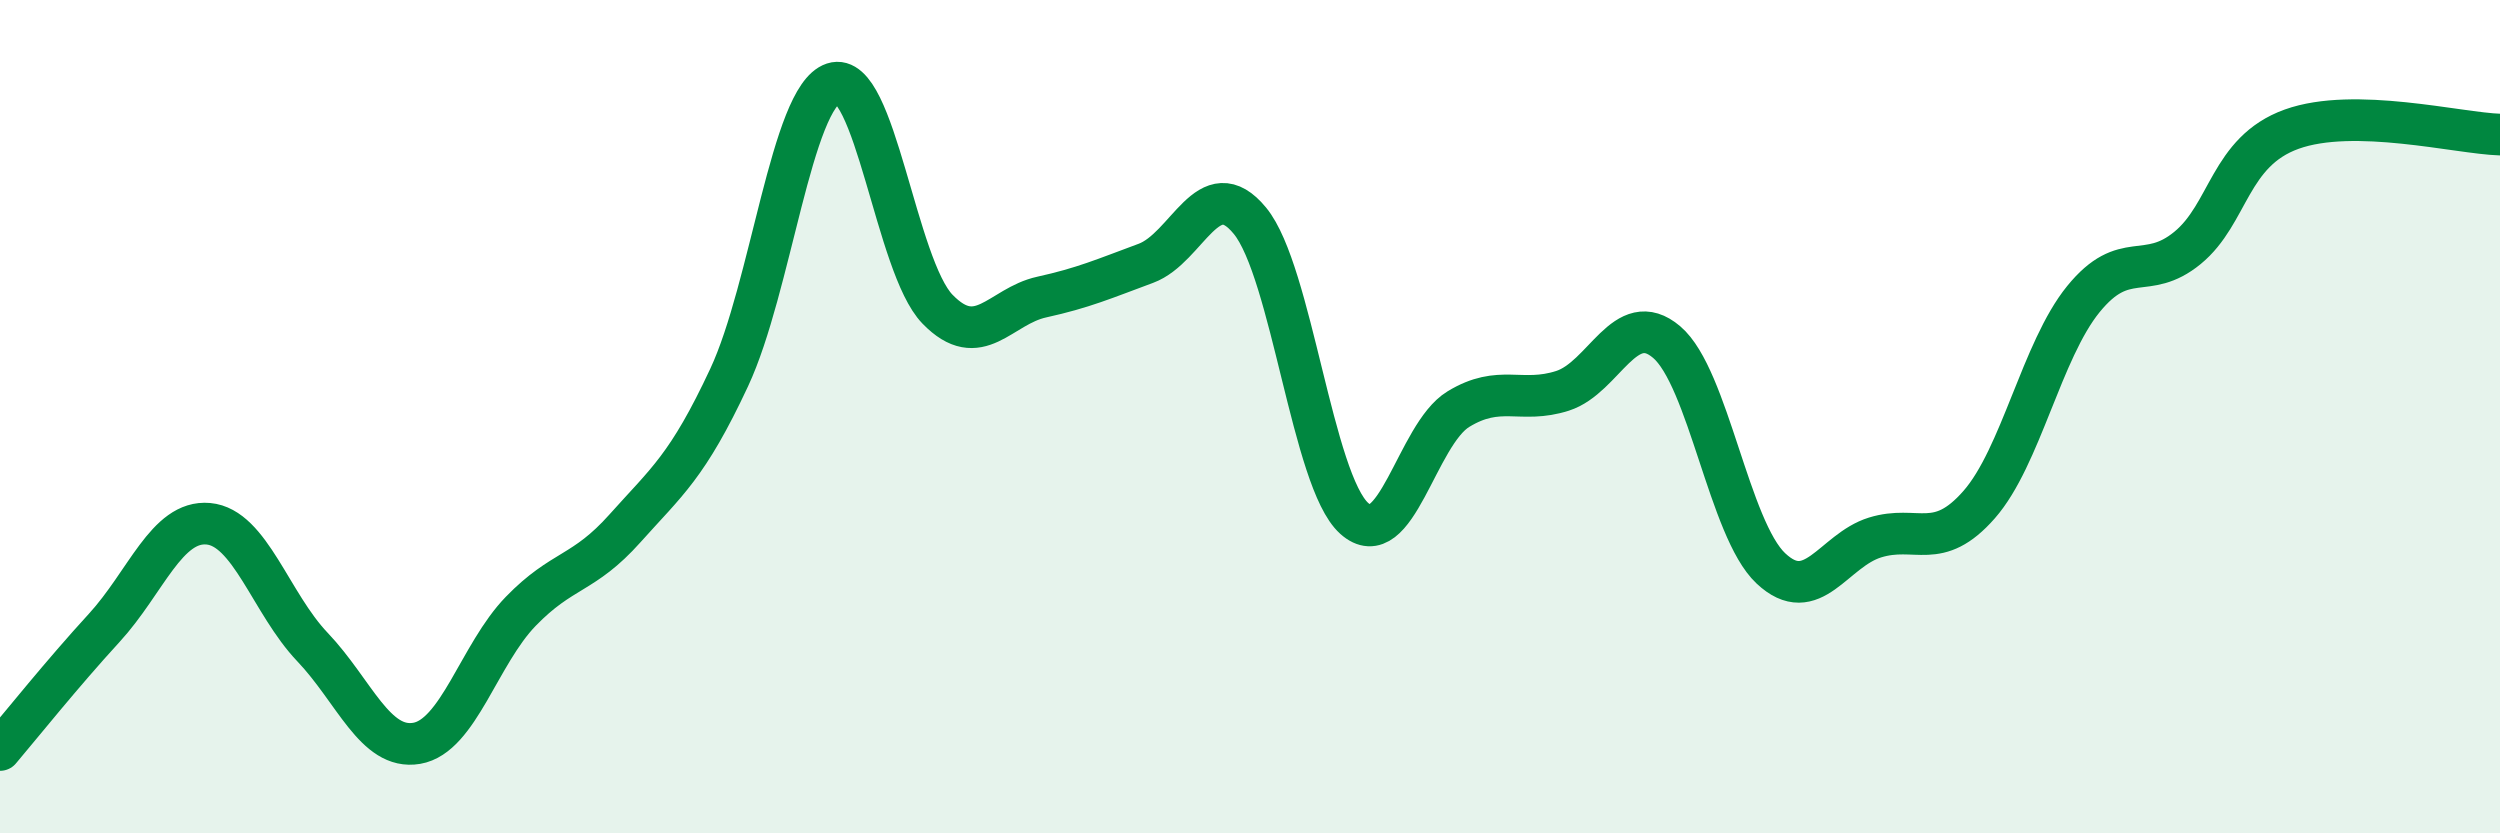 
    <svg width="60" height="20" viewBox="0 0 60 20" xmlns="http://www.w3.org/2000/svg">
      <path
        d="M 0,18 C 0.5,17.41 1.5,16.16 2.5,15.07 C 3.5,13.98 4,12.48 5,12.57 C 6,12.66 6.5,14.48 7.5,15.53 C 8.5,16.58 9,18.01 10,17.84 C 11,17.67 11.5,15.7 12.5,14.67 C 13.5,13.64 14,13.8 15,12.68 C 16,11.56 16.5,11.2 17.5,9.06 C 18.5,6.92 19,2.33 20,2 C 21,1.67 21.5,6.39 22.5,7.42 C 23.5,8.45 24,7.35 25,7.13 C 26,6.91 26.5,6.69 27.5,6.32 C 28.5,5.95 29,4.08 30,5.3 C 31,6.52 31.5,11.54 32.5,12.44 C 33.5,13.34 34,10.43 35,9.82 C 36,9.21 36.5,9.7 37.5,9.38 C 38.5,9.06 39,7.36 40,8.21 C 41,9.06 41.5,12.7 42.5,13.64 C 43.5,14.58 44,13.21 45,12.9 C 46,12.59 46.5,13.25 47.5,12.11 C 48.5,10.97 49,8.41 50,7.18 C 51,5.95 51.5,6.77 52.5,5.95 C 53.5,5.13 53.5,3.64 55,3.1 C 56.5,2.56 59,3.2 60,3.23L60 20L0 20Z"
        fill="#008740"
        opacity="0.1"
        stroke-linecap="round"
        stroke-linejoin="round"
      />
      <path
        d="M 0,18 C 0.5,17.41 1.5,16.16 2.5,15.07 C 3.5,13.98 4,12.48 5,12.57 C 6,12.66 6.5,14.48 7.5,15.53 C 8.5,16.58 9,18.01 10,17.84 C 11,17.67 11.5,15.7 12.5,14.67 C 13.5,13.64 14,13.8 15,12.68 C 16,11.56 16.5,11.2 17.5,9.06 C 18.5,6.92 19,2.33 20,2 C 21,1.67 21.5,6.39 22.5,7.42 C 23.5,8.45 24,7.35 25,7.13 C 26,6.91 26.5,6.69 27.5,6.32 C 28.5,5.95 29,4.08 30,5.3 C 31,6.52 31.5,11.54 32.5,12.44 C 33.5,13.34 34,10.43 35,9.82 C 36,9.21 36.5,9.7 37.5,9.38 C 38.5,9.06 39,7.36 40,8.21 C 41,9.06 41.5,12.7 42.5,13.64 C 43.5,14.58 44,13.21 45,12.9 C 46,12.59 46.5,13.25 47.5,12.11 C 48.5,10.97 49,8.41 50,7.18 C 51,5.95 51.5,6.77 52.5,5.95 C 53.5,5.13 53.5,3.64 55,3.1 C 56.5,2.56 59,3.2 60,3.23"
        stroke="#008740"
        stroke-width="1"
        fill="none"
        stroke-linecap="round"
        stroke-linejoin="round"
      />
    </svg>
  